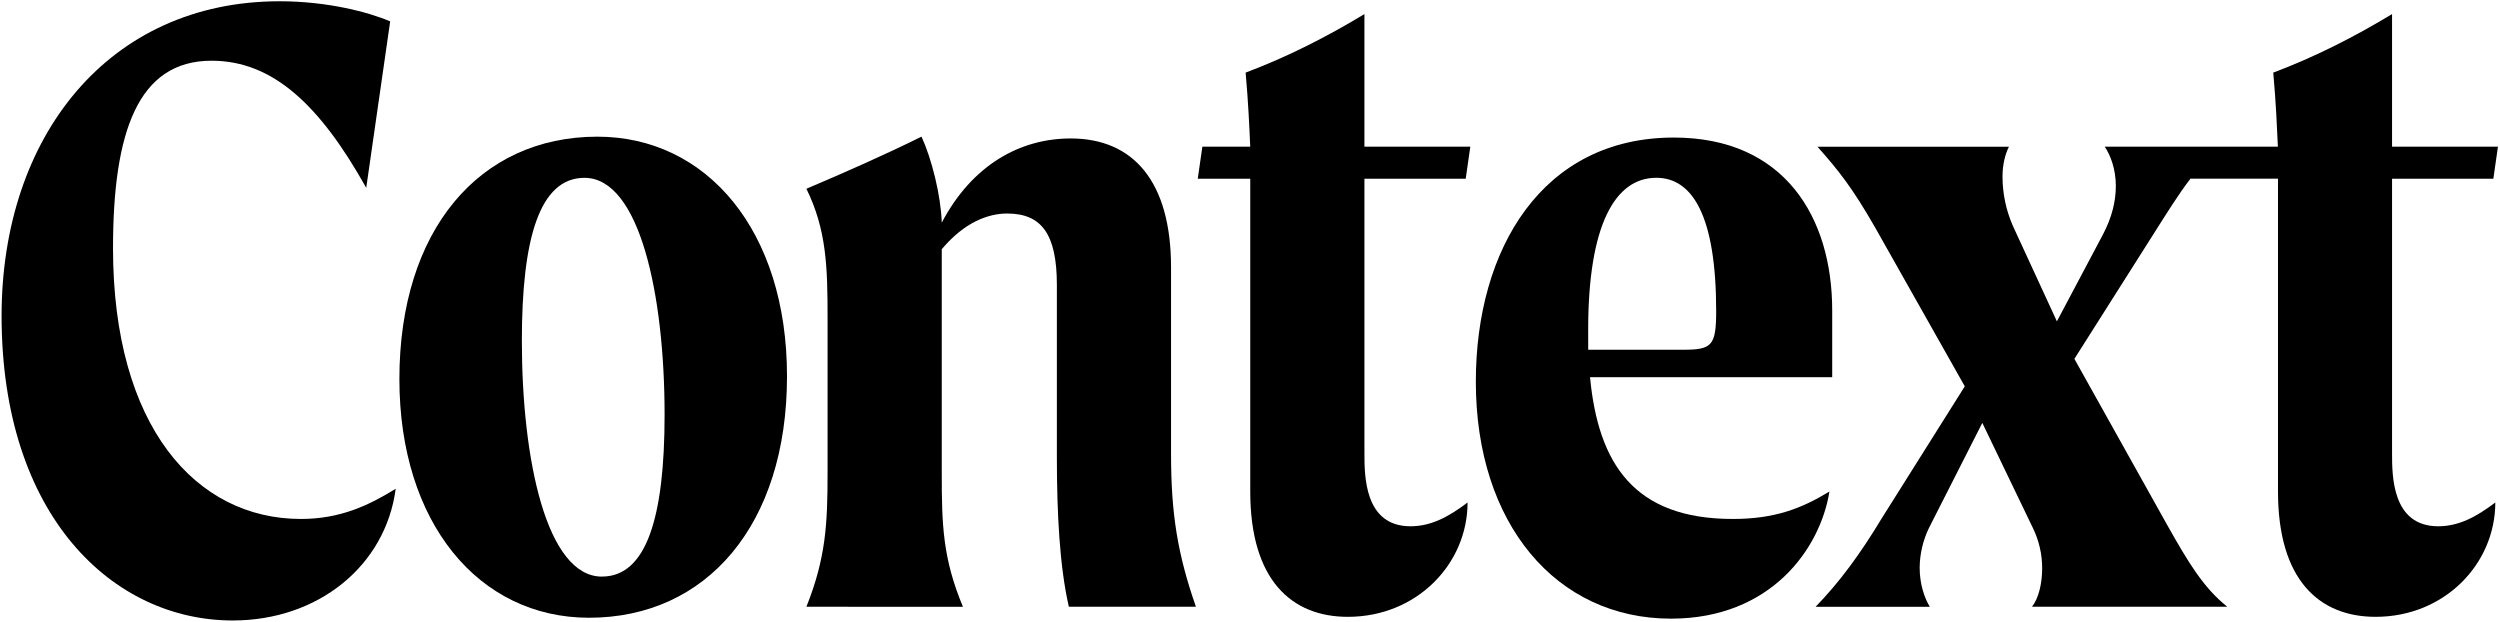 <?xml version="1.0" encoding="UTF-8" standalone="no"?>
<svg
   width="243"
   height="60.5"
   viewBox="0 0 243 60.5"
   fill="none"
   version="1.1"
   id="svg12"
   sodipodi:docname="Context Logo.svg"
   inkscape:version="1.3.2 (091e20e, 2023-11-25, custom)"
   xmlns:inkscape="http://www.inkscape.org/namespaces/inkscape"
   xmlns:sodipodi="http://sodipodi.sourceforge.net/DTD/sodipodi-0.dtd"
   xmlns="http://www.w3.org/2000/svg"
   xmlns:svg="http://www.w3.org/2000/svg">
  <defs
     id="defs12" />
  <sodipodi:namedview
     id="namedview12"
     pagecolor="#ffffff"
     bordercolor="#000000"
     borderopacity="0.25"
     inkscape:showpageshadow="2"
     inkscape:pageopacity="0.0"
     inkscape:pagecheckerboard="0"
     inkscape:deskcolor="#d1d1d1"
     showgrid="false"
     inkscape:zoom="5.1505309"
     inkscape:cx="133.38431"
     inkscape:cy="34.268312"
     inkscape:window-width="1920"
     inkscape:window-height="1017"
     inkscape:window-x="-8"
     inkscape:window-y="-8"
     inkscape:window-maximized="1"
     inkscape:current-layer="svg12" />
  <mask
     id="path-1-outside-1_17934_18670"
     maskUnits="userSpaceOnUse"
     x="0"
     y="0.22"
     width="243"
     height="62"
     fill="#000000">
    <rect
       fill="#ffffff"
       y="0.22"
       width="243"
       height="62"
       id="rect1"
       x="0" />
    <path
       d="m 11.724,24.987 c 0,-11.183 2.393,-18.045 9.481,-18.045 5.937,0 10.457,4.313 14.888,12.235 L 38.397,3.157 C 36.358,2.276 32.371,1.22 27.763,1.22 11.281,1.22 1,14.251 1,31.5 c 0,19.278 10.724,29.311 22.244,29.311 8.241,0 14.711,-5.281 15.685,-12.675 -2.569,1.585 -5.316,2.905 -9.125,2.905 C 19.7,51.041 11.724,42.149 11.724,24.987 Z"
       id="path1" />
    <path
       d="m 58.337,14.251 c -11.342,0 -19.053,8.975 -19.053,23.323 0,13.82 7.621,22.974 18.25,22.974 11.344,0 19.053,-8.978 19.053,-23.238 C 76.592,23.315 68.883,14.251 58.337,14.251 Z M 58.78,56.59 c -5.317,0 -7.71,-11.183 -7.71,-22.71 0,-9.77 1.684,-15.668 6.026,-15.668 5.317,0 7.71,11.266 7.71,22.797 0,9.943 -1.773,15.577 -6.026,15.577 z"
       id="path2" />
    <path
       d="m 113.546,26.835 c 0,-8.274 -3.633,-12.412 -9.66,-12.412 -4.874,0 -9.48,2.553 -12.406,8.099 -0.088,-2.64 -0.974,-6.162 -1.95,-8.274 -3.545,1.76 -7.356,3.433 -11.077,5.017 1.95,3.961 2.038,7.57 2.038,12.5 v 14.875 c 0,4.93 -0.178,8.186 -2.038,12.852 H 93.518 C 91.569,54.826 91.48,51.57 91.48,46.64 V 25.081 c 2.216,-2.641 4.52,-3.434 6.292,-3.434 3.279,0 4.786,1.936 4.786,6.866 v 16.542 c 0,5.457 0.266,10.562 1.153,14.436 h 12.229 c -1.778,-5.105 -2.393,-8.979 -2.393,-14.7 z"
       id="path3" />
    <path
       d="m 141.904,18.297 0.443,-3.082 H 132.156 V 2.453 c -3.634,2.2 -7.444,4.136 -11.432,5.633 0.266,2.993 0.356,5.194 0.443,7.13 h -4.607 l -0.443,3.082 h 5.052 v 30.104 c 0,8.538 3.987,12.059 9.393,12.059 6.647,0 11.521,-5.105 11.521,-11.003 -1.862,1.413 -3.546,2.288 -5.495,2.288 -4.431,0 -4.431,-4.841 -4.431,-7.042 V 18.297 Z"
       id="path4" />
    <path
       d="m 167.603,51.041 c -9.481,0 -12.939,-5.282 -13.735,-13.644 h 23.306 v -6.425 c 0,-8.979 -4.608,-16.636 -15.243,-16.636 -12.672,0 -19.053,10.739 -19.053,23.501 0,13.644 7.71,22.799 18.787,22.799 9.571,0 14.357,-6.69 15.243,-12.235 -2.747,1.671 -5.317,2.64 -9.305,2.64 z M 153.69,32.82 c 0,-10.035 2.569,-14.612 6.557,-14.612 3.457,0 5.761,3.609 5.761,12.851 0,3.345 -0.444,3.697 -3.191,3.697 h -9.125 z"
       id="path5" />
    <path
       d="M 231.053,44.704 V 18.297 h 9.748 l 0.444,-3.082 H 231.053 V 2.453 c -3.634,2.2 -7.444,4.136 -11.432,5.633 0.266,2.993 0.356,5.194 0.444,7.13 h -16.662 c 0.532,0.792 1.067,2.113 1.067,3.786 0,1.413 -0.356,2.992 -1.241,4.665 l -4.431,8.358 -4.259,-9.238 c -0.637,-1.474 -0.969,-3.061 -0.975,-4.665 0,-1.232 0.265,-2.2 0.619,-2.905 h -18.428 c 2.038,2.289 3.367,3.961 5.583,7.835 l 8.596,15.227 -7.976,12.675 c -2.126,3.521 -4.077,6.162 -6.381,8.539 h 10.99 c -0.532,-0.88 -0.976,-2.201 -0.976,-3.786 0.017,-1.311 0.32,-2.603 0.889,-3.787 l 5.14,-10.123 4.873,10.123 c 0.587,1.208 0.89,2.532 0.887,3.873 0,1.496 -0.356,2.905 -0.975,3.697 h 18.788 c -2.304,-1.849 -3.723,-4.226 -5.761,-7.835 l -8.95,-16.02 7.533,-11.883 c 1.327,-2.08 2.449,-3.923 3.673,-5.502 v 0.045 h 8.388 V 48.401 c 0,8.538 3.988,12.059 9.393,12.059 6.647,0 11.521,-5.105 11.521,-11.003 -1.861,1.413 -3.545,2.288 -5.494,2.288 -4.443,0 -4.443,-4.841 -4.443,-7.042 z"
       id="path6" />
  </mask>
  <g
     id="g12"
     transform="matrix(1.01,0,0,1.01,-0.856,-1.109)">
    <path
       d="m 11.724,24.987 c 0,-11.183 2.393,-18.045 9.481,-18.045 5.937,0 10.457,4.313 14.888,12.235 L 38.397,3.157 C 36.358,2.276 32.371,1.22 27.763,1.22 11.281,1.22 1,14.251 1,31.5 c 0,19.278 10.724,29.311 22.244,29.311 8.241,0 14.711,-5.281 15.685,-12.675 -2.569,1.585 -5.316,2.905 -9.125,2.905 C 19.7,51.041 11.724,42.149 11.724,24.987 Z"
       fill="white"
       id="path7"
       style="fill:#000000" />
    <path
       d="m 58.337,14.251 c -11.342,0 -19.053,8.975 -19.053,23.323 0,13.82 7.621,22.974 18.25,22.974 11.344,0 19.053,-8.978 19.053,-23.238 C 76.592,23.315 68.883,14.251 58.337,14.251 Z M 58.78,56.59 c -5.317,0 -7.71,-11.183 -7.71,-22.71 0,-9.77 1.684,-15.668 6.026,-15.668 5.317,0 7.71,11.266 7.71,22.797 0,9.943 -1.773,15.577 -6.026,15.577 z"
       fill="white"
       id="path8"
       style="fill:#000000" />
    <path
       d="m 113.546,26.835 c 0,-8.274 -3.633,-12.412 -9.66,-12.412 -4.874,0 -9.48,2.553 -12.406,8.099 -0.088,-2.64 -0.974,-6.162 -1.95,-8.274 -3.545,1.76 -7.356,3.433 -11.077,5.017 1.95,3.961 2.038,7.57 2.038,12.5 v 14.875 c 0,4.93 -0.178,8.186 -2.038,12.852 H 93.518 C 91.569,54.826 91.48,51.57 91.48,46.64 V 25.081 c 2.216,-2.641 4.52,-3.434 6.292,-3.434 3.279,0 4.786,1.936 4.786,6.866 v 16.542 c 0,5.457 0.266,10.562 1.153,14.436 h 12.229 c -1.778,-5.105 -2.393,-8.979 -2.393,-14.7 z"
       fill="white"
       id="path9"
       style="fill:#000000" />
    <path
       d="m 141.904,18.297 0.443,-3.082 H 132.156 V 2.453 c -3.634,2.2 -7.444,4.136 -11.432,5.633 0.266,2.993 0.356,5.194 0.443,7.13 h -4.607 l -0.443,3.082 h 5.052 v 30.104 c 0,8.538 3.987,12.059 9.393,12.059 6.647,0 11.521,-5.105 11.521,-11.003 -1.862,1.413 -3.546,2.288 -5.495,2.288 -4.431,0 -4.431,-4.841 -4.431,-7.042 V 18.297 Z"
       fill="white"
       id="path10"
       style="fill:#000000" />
    <path
       d="m 167.603,51.041 c -9.481,0 -12.939,-5.282 -13.735,-13.644 h 23.306 v -6.425 c 0,-8.979 -4.608,-16.636 -15.243,-16.636 -12.672,0 -19.053,10.739 -19.053,23.501 0,13.644 7.71,22.799 18.787,22.799 9.571,0 14.357,-6.69 15.243,-12.235 -2.747,1.671 -5.317,2.64 -9.305,2.64 z M 153.69,32.82 c 0,-10.035 2.569,-14.612 6.557,-14.612 3.457,0 5.761,3.609 5.761,12.851 0,3.345 -0.444,3.697 -3.191,3.697 h -9.125 z"
       fill="white"
       id="path11"
       style="fill:#000000" />
    <path
       d="M 231.053,44.704 V 18.297 h 9.748 l 0.444,-3.082 H 231.053 V 2.453 c -3.634,2.2 -7.444,4.136 -11.432,5.633 0.266,2.993 0.356,5.194 0.444,7.13 h -16.662 c 0.532,0.792 1.067,2.113 1.067,3.786 0,1.413 -0.356,2.992 -1.241,4.665 l -4.431,8.358 -4.259,-9.238 c -0.637,-1.474 -0.969,-3.061 -0.975,-4.665 0,-1.232 0.265,-2.2 0.619,-2.905 h -18.428 c 2.038,2.289 3.367,3.961 5.583,7.835 l 8.596,15.227 -7.976,12.675 c -2.126,3.521 -4.077,6.162 -6.381,8.539 h 10.99 c -0.532,-0.88 -0.976,-2.201 -0.976,-3.786 0.017,-1.311 0.32,-2.603 0.889,-3.787 l 5.14,-10.123 4.873,10.123 c 0.587,1.208 0.89,2.532 0.887,3.873 0,1.496 -0.356,2.905 -0.975,3.697 h 18.788 c -2.304,-1.849 -3.723,-4.226 -5.761,-7.835 l -8.95,-16.02 7.533,-11.883 c 1.327,-2.08 2.449,-3.923 3.673,-5.502 v 0.045 h 8.388 V 48.401 c 0,8.538 3.988,12.059 9.393,12.059 6.647,0 11.521,-5.105 11.521,-11.003 -1.861,1.413 -3.545,2.288 -5.494,2.288 -4.443,0 -4.443,-4.841 -4.443,-7.042 z"
       fill="white"
       id="path12"
       style="fill:#000000" />
  </g>
</svg>
